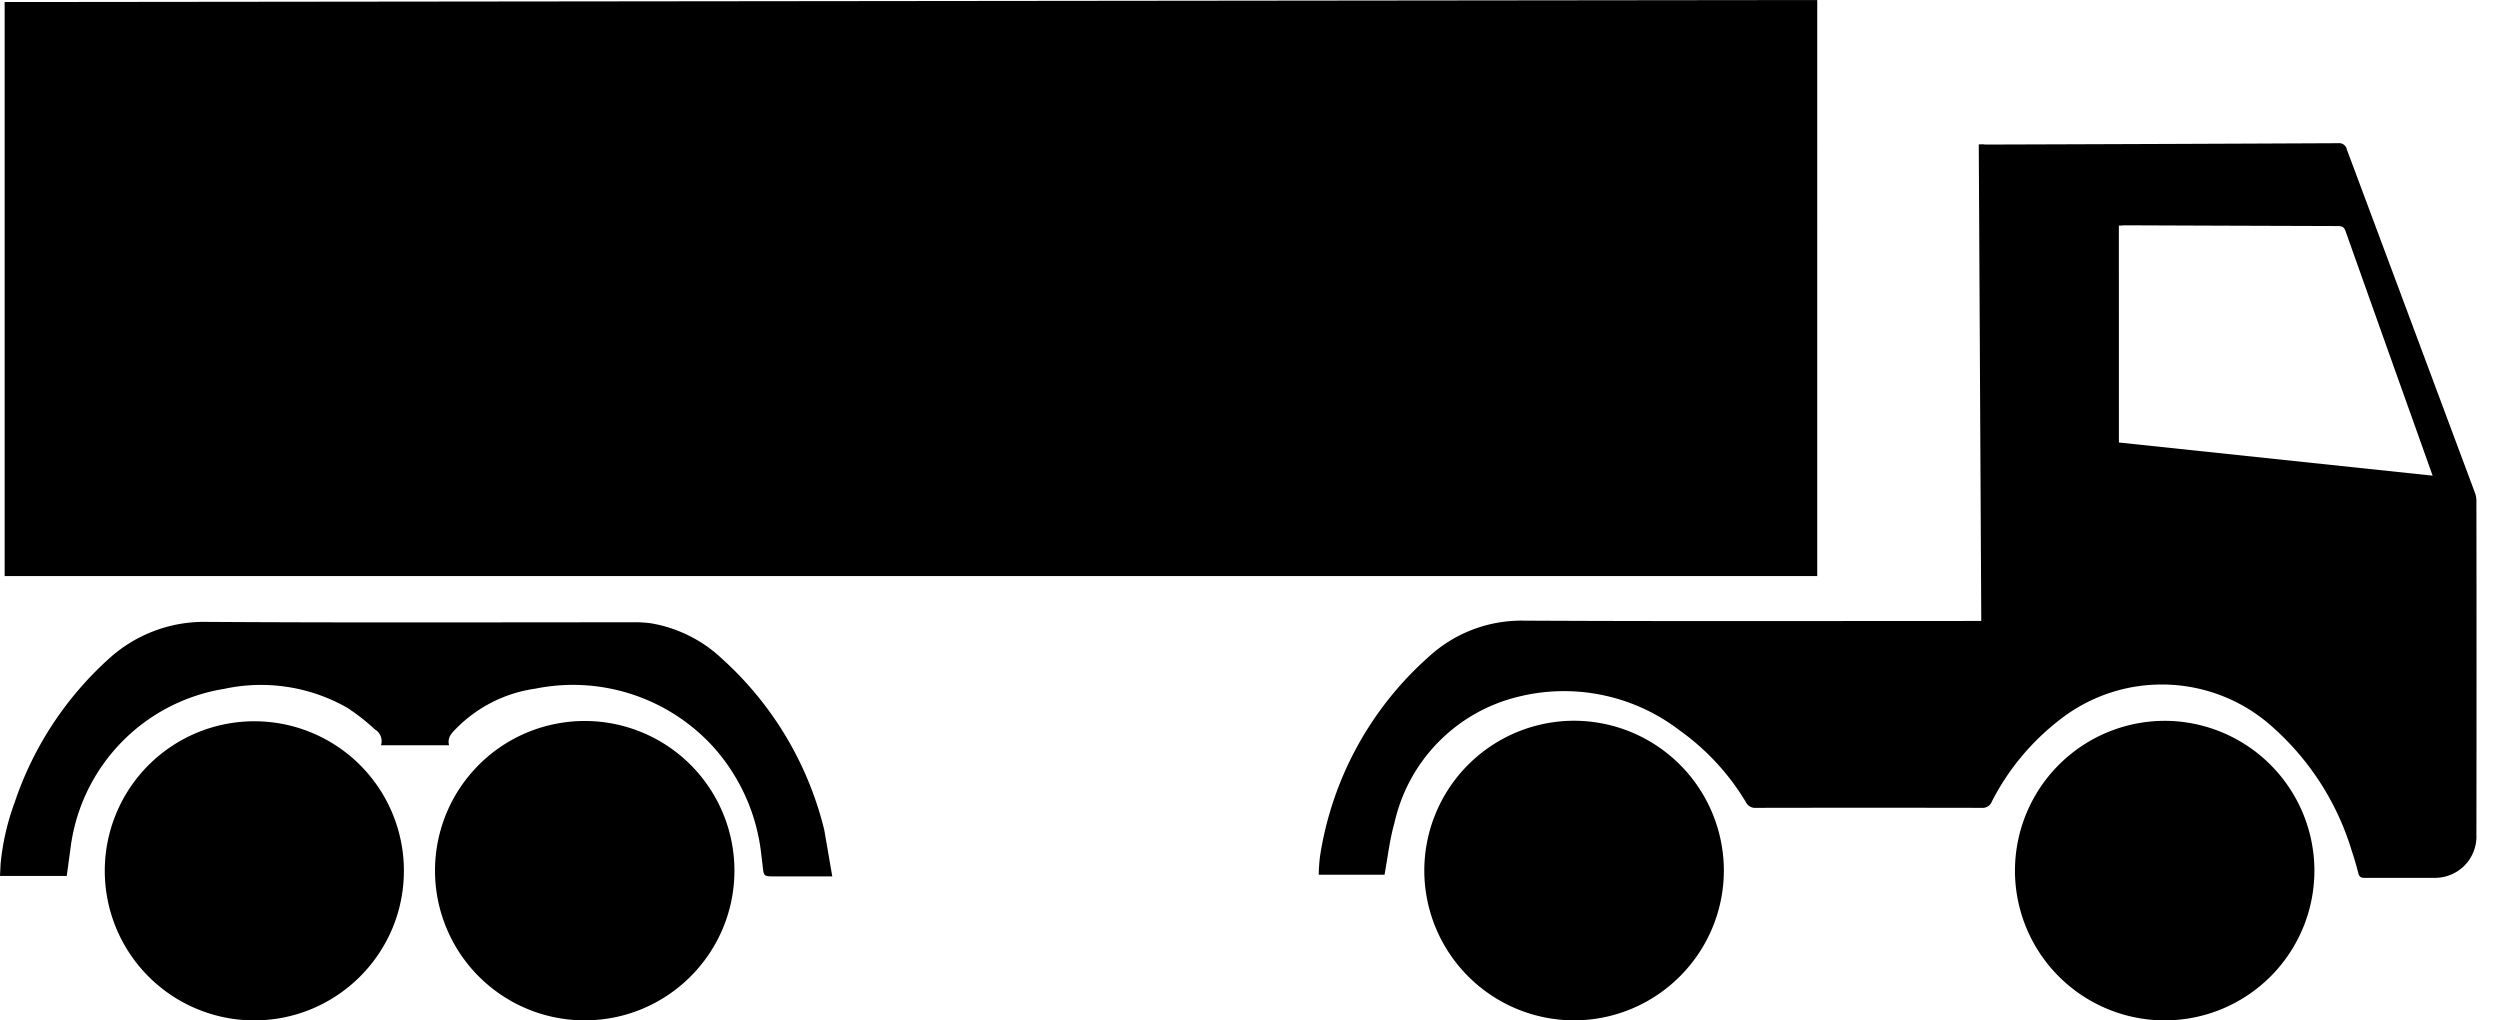 <svg xmlns="http://www.w3.org/2000/svg" width="57" height="23.266" viewBox="0 0 57 23.266"><path d="M.106 13.135h41.327V0L.106.046zm45.01-9.842l.057 10.865h-.2c-3.406 0-6.812.01-10.217-.007-.805-.017-1.585.277-2.178.821a7.63 7.63 0 0 0-2.483 4.56c-.016.137-.026.274-.028.412h1.5c.074-.4.117-.8.225-1.175.316-1.43 1.423-2.553 2.848-2.889 1.27-.308 2.611-.026 3.649.768a5.44 5.44 0 0 1 1.52 1.645.23.23 0 0 0 .225.126q2.577-.005 5.153 0c.099.008.191-.05.226-.142.375-.735.909-1.376 1.564-1.878 1.453-1.128 3.507-1.043 4.863.2.839.753 1.455 1.721 1.78 2.8a6.8 6.8 0 0 1 .147.5c.02.08.048.116.138.116h1.583a.95.95 0 0 0 .703-.281c.185-.187.283-.444.271-.708q.006-3.81 0-7.619a.55.55 0 0 0-.039-.187q-1.457-3.905-2.914-7.81a.18.18 0 0 0-.2-.145q-4.025.019-8.051.031c-.035-.009-.079-.006-.142-.003zm3.194 1.851c.065 0 .109-.007.153-.007q2.427.01 4.854.017c.112 0 .139.052.17.139q.743 2.094 1.49 4.186l.487 1.366-7.153-.756zM8.687 16.992h1.551c-.048-.2.085-.3.2-.419a3.15 3.15 0 0 1 1.765-.871c1.487-.302 3.024.197 4.05 1.316.627.693 1.015 1.57 1.108 2.5l.026.207c.025.257.025.257.277.257h1.312l-.183-1.061a7.72 7.72 0 0 0-2.329-3.9 3.12 3.12 0 0 0-1.634-.812 2.92 2.92 0 0 0-.417-.021c-3.236 0-6.473.012-9.709-.009a3.22 3.22 0 0 0-2.218.837C1.497 15.907.755 17.038.333 18.3a5.5 5.5 0 0 0-.32 1.407L0 19.971h1.522l.089-.657a4.21 4.21 0 0 1 3.506-3.609 3.97 3.97 0 0 1 2.8.432 4.72 4.72 0 0 1 .632.495.31.31 0 0 1 .138.36zm23.787 2.86a3.42 3.42 0 0 0 3.411 3.412c1.887-.002 3.417-1.532 3.419-3.419a3.42 3.42 0 0 0-3.426-3.412 3.42 3.42 0 0 0-3.404 3.419zm-15.729-.008c-.003-1.381-.838-2.624-2.115-3.149s-2.745-.229-3.719.75a3.41 3.41 0 0 0-.728 3.723c.533 1.274 1.781 2.102 3.162 2.096 1.882-.008 3.403-1.538 3.4-3.42zm-7.536.01a3.41 3.41 0 1 0-3.408 3.411c1.882-.003 3.407-1.529 3.408-3.411zm36.732.001c.002.907.364 1.776 1.007 2.415a3.42 3.42 0 0 0 2.42.995c.912-.004 1.784-.373 2.423-1.024s.99-1.53.977-2.442a3.42 3.42 0 0 0-3.426-3.364 3.42 3.42 0 0 0-3.401 3.42z"/></svg>